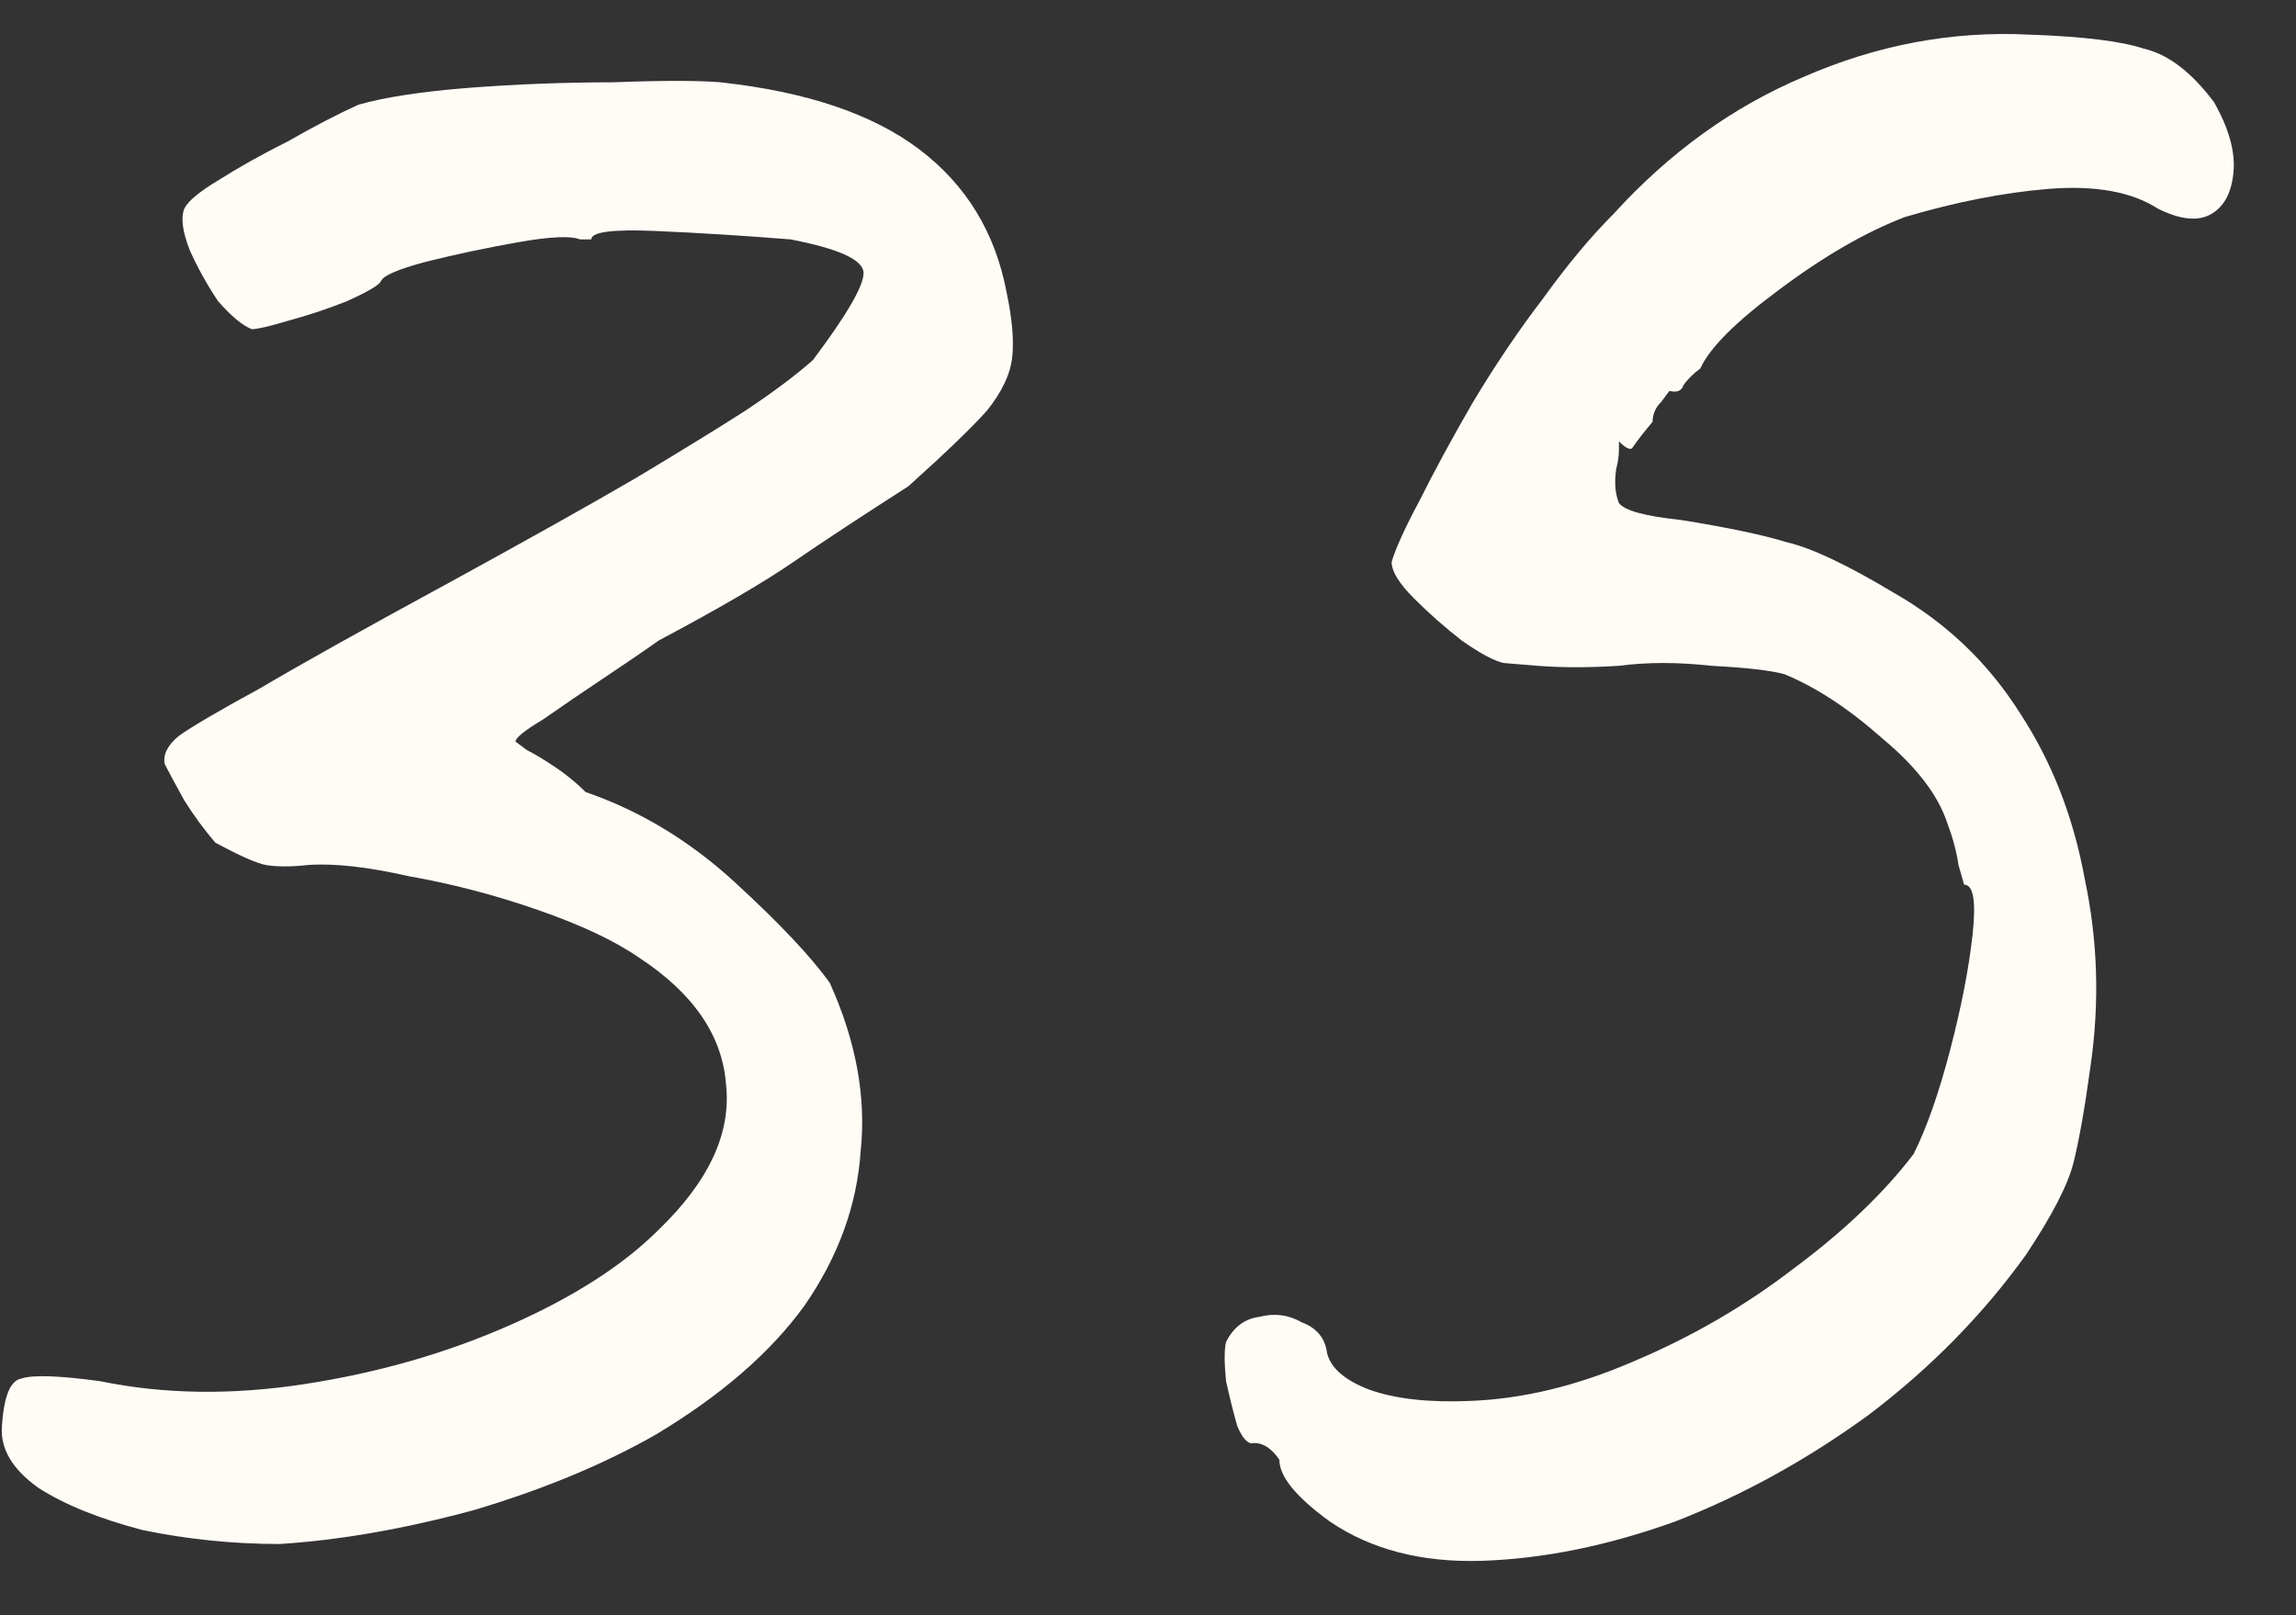 <?xml version="1.0" encoding="UTF-8"?> <svg xmlns="http://www.w3.org/2000/svg" width="27" height="19" viewBox="0 0 27 19" fill="none"><rect x="0" y="0" width="27" height="19" fill="#333333" stroke="none"/><path d="M3.29 18.162C2.74 18.162 2.201 18.107 1.673 17.997C1.167 17.864 0.76 17.7 0.452 17.502C0.144 17.282 0.001 17.04 0.023 16.776C0.045 16.424 0.122 16.236 0.254 16.215C0.386 16.171 0.694 16.181 1.178 16.247C1.926 16.401 2.729 16.413 3.587 16.28C4.445 16.148 5.248 15.918 5.996 15.588C6.744 15.258 7.327 14.883 7.745 14.466C8.339 13.893 8.603 13.322 8.537 12.749C8.493 12.178 8.152 11.682 7.514 11.264C7.228 11.066 6.832 10.88 6.326 10.704C5.82 10.527 5.314 10.396 4.808 10.307C4.324 10.197 3.928 10.153 3.62 10.175C3.422 10.197 3.257 10.197 3.125 10.175C3.015 10.153 2.817 10.066 2.531 9.911C2.399 9.757 2.278 9.592 2.168 9.416C2.058 9.218 1.981 9.075 1.937 8.987C1.915 8.877 1.97 8.767 2.102 8.657C2.256 8.547 2.575 8.36 3.059 8.096C3.543 7.81 4.291 7.392 5.303 6.842C6.227 6.336 6.953 5.929 7.481 5.621C8.031 5.291 8.46 5.027 8.768 4.829C9.098 4.609 9.362 4.411 9.56 4.235C9.956 3.707 10.155 3.366 10.155 3.212C10.155 3.058 9.868 2.926 9.296 2.816C8.746 2.772 8.218 2.739 7.712 2.717C7.206 2.695 6.953 2.728 6.953 2.816C6.953 2.816 6.942 2.816 6.92 2.816C6.92 2.816 6.887 2.816 6.821 2.816C6.711 2.772 6.469 2.783 6.095 2.849C5.721 2.915 5.358 2.992 5.006 3.08C4.676 3.168 4.5 3.245 4.478 3.311C4.456 3.355 4.324 3.432 4.082 3.542C3.862 3.63 3.631 3.707 3.389 3.773C3.169 3.839 3.026 3.872 2.96 3.872C2.85 3.828 2.718 3.718 2.564 3.542C2.432 3.344 2.322 3.146 2.234 2.948C2.146 2.728 2.124 2.563 2.168 2.453C2.212 2.365 2.344 2.255 2.564 2.123C2.806 1.969 3.081 1.815 3.389 1.661C3.697 1.485 3.972 1.342 4.214 1.232C4.522 1.144 4.951 1.078 5.501 1.034C6.073 0.99 6.645 0.968 7.217 0.968C7.789 0.946 8.207 0.946 8.471 0.968C9.483 1.078 10.264 1.342 10.815 1.76C11.364 2.178 11.706 2.739 11.838 3.443C11.903 3.751 11.925 4.004 11.903 4.202C11.882 4.4 11.783 4.609 11.607 4.829C11.431 5.027 11.123 5.324 10.682 5.72C10.133 6.072 9.681 6.369 9.329 6.611C8.977 6.853 8.449 7.161 7.745 7.535C7.591 7.645 7.382 7.788 7.118 7.964C6.854 8.14 6.612 8.305 6.392 8.459C6.172 8.591 6.062 8.679 6.062 8.723C6.062 8.723 6.106 8.756 6.194 8.822C6.282 8.866 6.392 8.932 6.524 9.02C6.656 9.108 6.777 9.207 6.887 9.317C7.525 9.537 8.108 9.889 8.636 10.373C9.164 10.857 9.538 11.254 9.758 11.562C10.066 12.243 10.188 12.903 10.121 13.541C10.078 14.18 9.857 14.784 9.461 15.357C9.065 15.906 8.482 16.413 7.712 16.875C7.096 17.227 6.381 17.523 5.567 17.765C4.753 17.985 3.994 18.117 3.29 18.162ZM15.639 17.898C15.243 17.611 15.045 17.369 15.045 17.172C14.957 17.04 14.858 16.974 14.748 16.974C14.682 16.995 14.616 16.93 14.55 16.776C14.506 16.622 14.462 16.445 14.418 16.247C14.396 16.027 14.396 15.873 14.418 15.786C14.506 15.61 14.638 15.511 14.814 15.489C14.99 15.444 15.155 15.466 15.309 15.555C15.485 15.62 15.584 15.742 15.606 15.918C15.65 16.093 15.815 16.236 16.101 16.346C16.409 16.456 16.805 16.5 17.289 16.479C17.905 16.456 18.543 16.302 19.203 16.017C19.885 15.73 20.512 15.367 21.084 14.928C21.678 14.488 22.151 14.037 22.503 13.575C22.657 13.267 22.8 12.86 22.932 12.354C23.064 11.848 23.152 11.396 23.196 11.001C23.24 10.604 23.207 10.406 23.097 10.406C23.097 10.406 23.075 10.329 23.031 10.175C23.009 10.021 22.965 9.856 22.899 9.68C22.789 9.35 22.536 9.02 22.14 8.69C21.744 8.338 21.359 8.085 20.985 7.931C20.831 7.887 20.545 7.854 20.127 7.832C19.731 7.788 19.368 7.788 19.038 7.832C18.686 7.854 18.367 7.854 18.081 7.832C17.817 7.81 17.685 7.799 17.685 7.799C17.575 7.777 17.41 7.689 17.19 7.535C16.992 7.381 16.805 7.216 16.629 7.04C16.453 6.864 16.365 6.721 16.365 6.611C16.409 6.457 16.519 6.215 16.695 5.885C16.871 5.533 17.08 5.148 17.322 4.73C17.586 4.29 17.861 3.883 18.147 3.509C18.433 3.113 18.708 2.783 18.972 2.519C19.632 1.793 20.38 1.254 21.216 0.902C22.074 0.528 22.954 0.363 23.856 0.407C24.494 0.429 24.945 0.484 25.209 0.572C25.495 0.638 25.77 0.847 26.034 1.199C26.21 1.507 26.287 1.782 26.265 2.024C26.243 2.266 26.155 2.431 26.001 2.519C25.847 2.607 25.638 2.585 25.374 2.453C25.066 2.255 24.637 2.178 24.087 2.222C23.559 2.266 22.998 2.376 22.404 2.552C21.942 2.728 21.447 3.014 20.919 3.41C20.413 3.784 20.105 4.092 19.995 4.334C19.907 4.4 19.841 4.466 19.797 4.532C19.775 4.598 19.72 4.62 19.632 4.598C19.632 4.598 19.599 4.642 19.533 4.73C19.467 4.796 19.434 4.873 19.434 4.961C19.324 5.093 19.247 5.192 19.203 5.258C19.181 5.302 19.126 5.28 19.038 5.192C19.038 5.192 19.038 5.225 19.038 5.291C19.038 5.357 19.027 5.434 19.005 5.522C18.983 5.676 18.994 5.808 19.038 5.918C19.104 6.006 19.346 6.072 19.764 6.116C20.314 6.204 20.732 6.292 21.018 6.38C21.304 6.446 21.722 6.644 22.272 6.974C22.888 7.326 23.383 7.799 23.757 8.393C24.131 8.965 24.384 9.614 24.516 10.341C24.67 11.066 24.692 11.803 24.582 12.552C24.516 13.036 24.45 13.409 24.384 13.674C24.318 13.938 24.131 14.3 23.823 14.762C23.317 15.466 22.701 16.093 21.975 16.643C21.249 17.172 20.49 17.59 19.698 17.898C18.906 18.183 18.147 18.337 17.421 18.36C16.717 18.381 16.123 18.227 15.639 17.898Z" fill="#FFFCF6"></path></svg> 